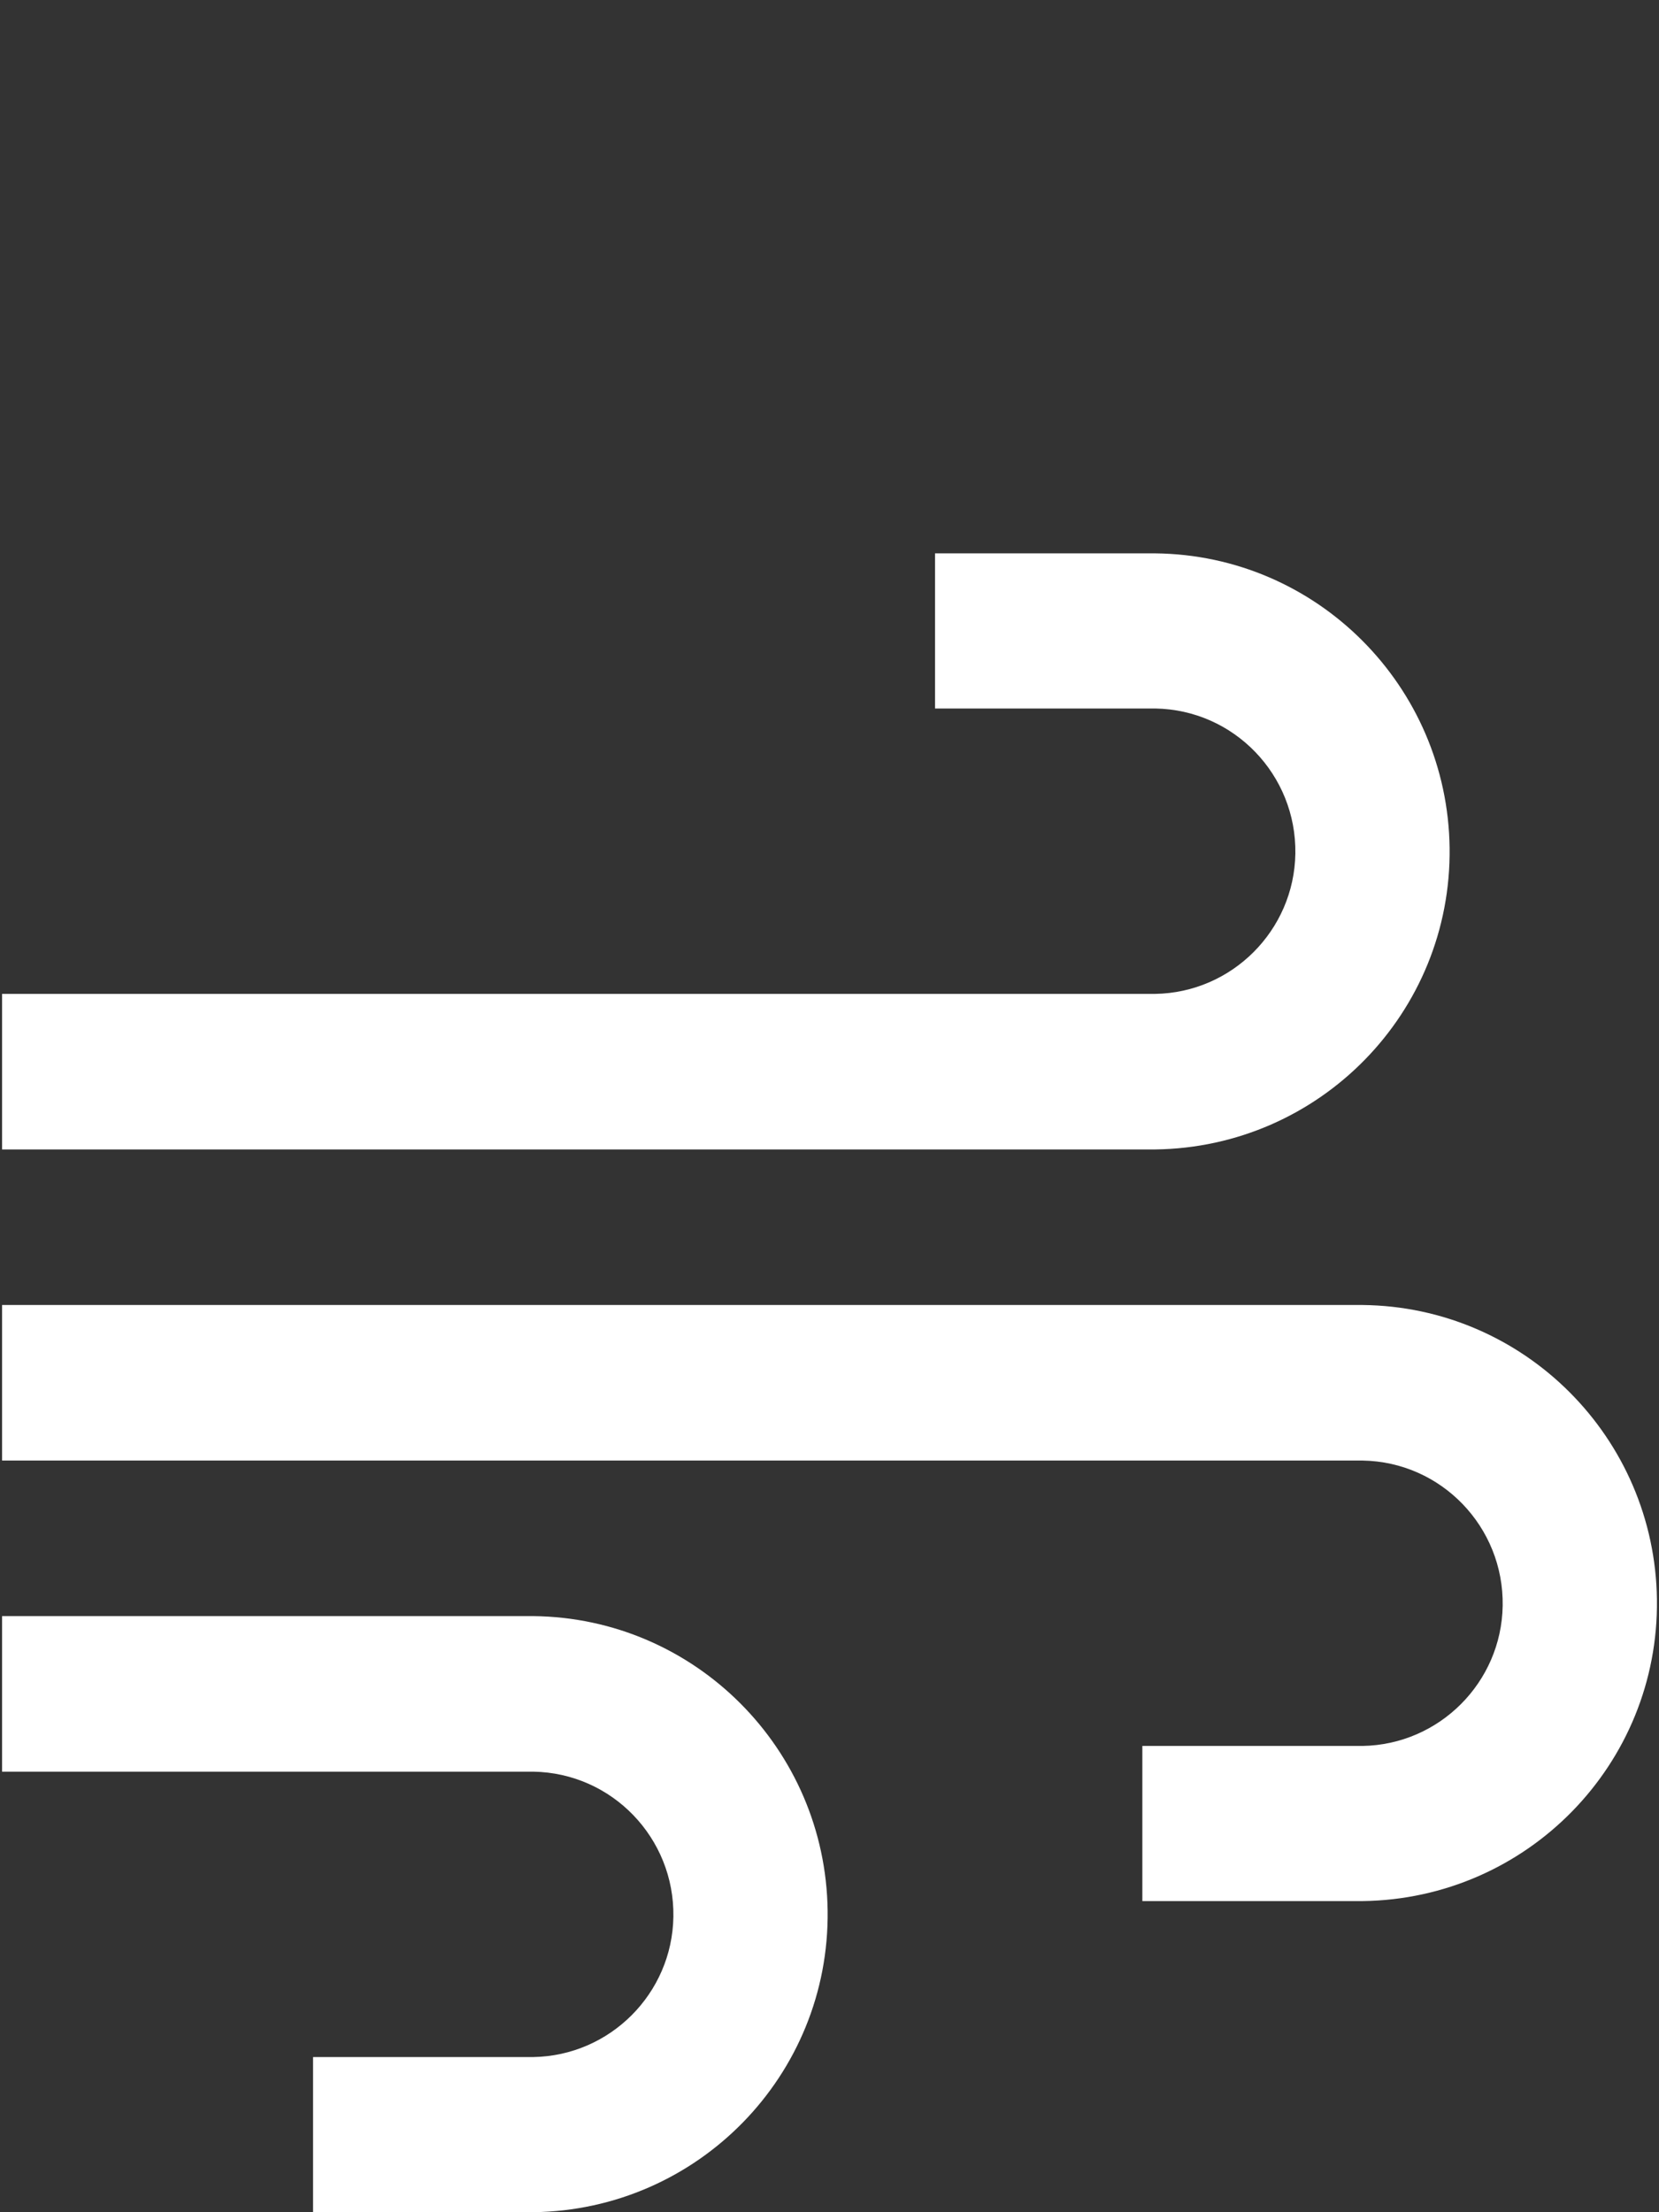 <?xml version="1.0" encoding="UTF-8"?>
<svg id="Ebene_1" xmlns="http://www.w3.org/2000/svg" version="1.1" viewBox="0 0 40.01 53.33">
  <rect x="0" y="0" width="40.01" height="53.33" fill="#333333" stroke="none"/>
  <!-- Generator: Adobe Illustrator 29.8.2, SVG Export Plug-In . SVG Version: 2.1.1 Build 3)  -->
  <defs>
    <style>
      .st0 {
        fill: #fff;
      }
    </style>
  </defs>
  <path id="wind-sharp-regular-full" class="st0" d="M22.55,13.33v3.75h5.31c1.9.03,3.41,1.6,3.38,3.5-.03,1.85-1.53,3.35-3.38,3.38H.05v3.75h27.81c3.97-.05,7.15-3.3,7.1-7.27-.05-3.9-3.2-7.06-7.1-7.1h-5.31ZM27.55,45.83h5.31c3.97-.05,7.15-3.3,7.1-7.27-.05-3.9-3.2-7.06-7.1-7.1H.05v3.75h32.81c1.9.03,3.41,1.6,3.38,3.5-.03,1.85-1.53,3.35-3.38,3.38h-5.31v3.75ZM9.42,53.33h3.44c3.97-.05,7.15-3.3,7.1-7.27-.05-3.9-3.2-7.06-7.1-7.1H.05v3.75h12.81c1.9.03,3.41,1.6,3.38,3.5-.03,1.85-1.53,3.35-3.38,3.38h-5.31v3.75h1.88Z"/>
</svg>